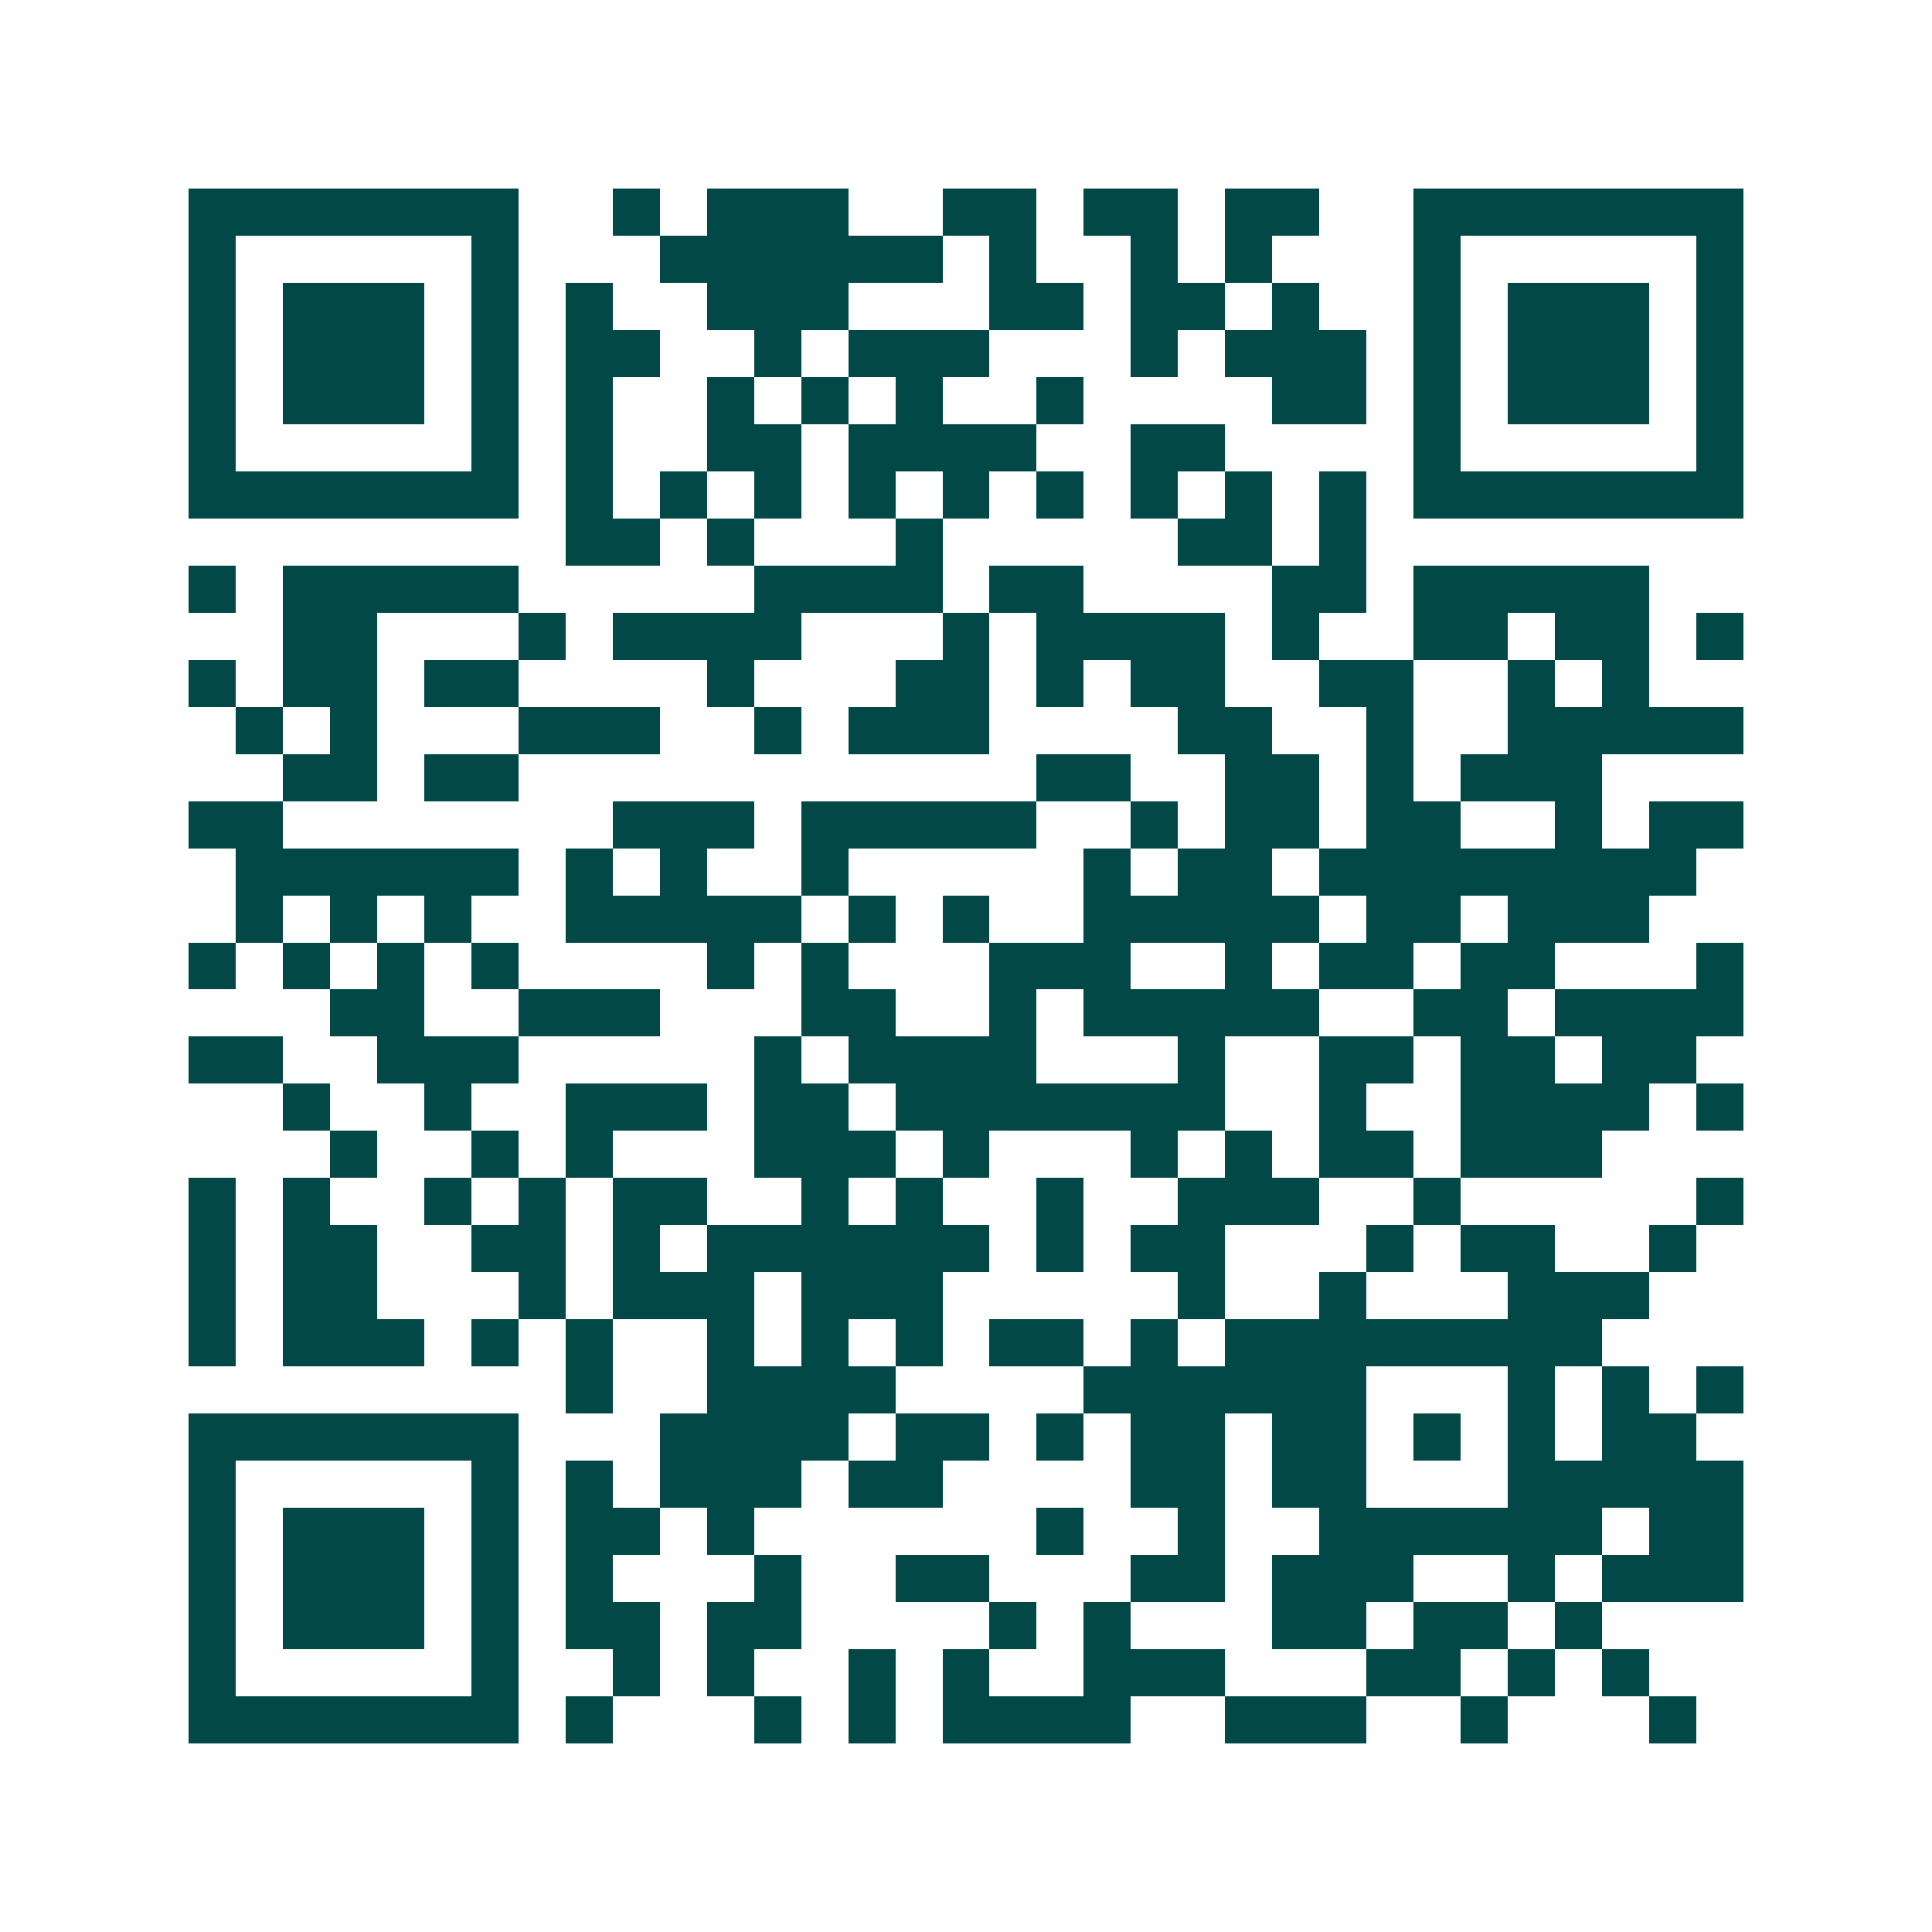 <svg xmlns="http://www.w3.org/2000/svg" width="200" height="200" viewBox="0 0 41 41" shape-rendering="crispEdges"><path fill="#ffffff" d="M0 0h41v41H0z"/><path stroke="#014847" d="M4 4.5h7m2 0h1m1 0h3m2 0h2m1 0h2m1 0h2m2 0h7M4 5.5h1m5 0h1m3 0h6m1 0h1m2 0h1m1 0h1m3 0h1m5 0h1M4 6.5h1m1 0h3m1 0h1m1 0h1m2 0h3m3 0h2m1 0h2m1 0h1m2 0h1m1 0h3m1 0h1M4 7.5h1m1 0h3m1 0h1m1 0h2m2 0h1m1 0h3m3 0h1m1 0h3m1 0h1m1 0h3m1 0h1M4 8.5h1m1 0h3m1 0h1m1 0h1m2 0h1m1 0h1m1 0h1m2 0h1m4 0h2m1 0h1m1 0h3m1 0h1M4 9.5h1m5 0h1m1 0h1m2 0h2m1 0h4m2 0h2m4 0h1m5 0h1M4 10.5h7m1 0h1m1 0h1m1 0h1m1 0h1m1 0h1m1 0h1m1 0h1m1 0h1m1 0h1m1 0h7M12 11.5h2m1 0h1m3 0h1m5 0h2m1 0h1M4 12.5h1m1 0h5m5 0h4m1 0h2m4 0h2m1 0h5M6 13.5h2m3 0h1m1 0h4m3 0h1m1 0h4m1 0h1m2 0h2m1 0h2m1 0h1M4 14.5h1m1 0h2m1 0h2m4 0h1m3 0h2m1 0h1m1 0h2m2 0h2m2 0h1m1 0h1M5 15.5h1m1 0h1m3 0h3m2 0h1m1 0h3m4 0h2m2 0h1m2 0h5M6 16.5h2m1 0h2m11 0h2m2 0h2m1 0h1m1 0h3M4 17.5h2m7 0h3m1 0h5m2 0h1m1 0h2m1 0h2m2 0h1m1 0h2M5 18.5h6m1 0h1m1 0h1m2 0h1m5 0h1m1 0h2m1 0h8M5 19.5h1m1 0h1m1 0h1m2 0h5m1 0h1m1 0h1m2 0h5m1 0h2m1 0h3M4 20.5h1m1 0h1m1 0h1m1 0h1m4 0h1m1 0h1m3 0h3m2 0h1m1 0h2m1 0h2m3 0h1M7 21.5h2m2 0h3m3 0h2m2 0h1m1 0h5m2 0h2m1 0h4M4 22.5h2m2 0h3m5 0h1m1 0h4m3 0h1m2 0h2m1 0h2m1 0h2M6 23.5h1m2 0h1m2 0h3m1 0h2m1 0h7m2 0h1m2 0h4m1 0h1M7 24.5h1m2 0h1m1 0h1m3 0h3m1 0h1m3 0h1m1 0h1m1 0h2m1 0h3M4 25.5h1m1 0h1m2 0h1m1 0h1m1 0h2m2 0h1m1 0h1m2 0h1m2 0h3m2 0h1m5 0h1M4 26.5h1m1 0h2m2 0h2m1 0h1m1 0h6m1 0h1m1 0h2m3 0h1m1 0h2m2 0h1M4 27.5h1m1 0h2m3 0h1m1 0h3m1 0h3m5 0h1m2 0h1m3 0h3M4 28.5h1m1 0h3m1 0h1m1 0h1m2 0h1m1 0h1m1 0h1m1 0h2m1 0h1m1 0h8M12 29.5h1m2 0h4m4 0h6m3 0h1m1 0h1m1 0h1M4 30.5h7m3 0h4m1 0h2m1 0h1m1 0h2m1 0h2m1 0h1m1 0h1m1 0h2M4 31.5h1m5 0h1m1 0h1m1 0h3m1 0h2m4 0h2m1 0h2m3 0h5M4 32.5h1m1 0h3m1 0h1m1 0h2m1 0h1m6 0h1m2 0h1m2 0h6m1 0h2M4 33.5h1m1 0h3m1 0h1m1 0h1m3 0h1m2 0h2m3 0h2m1 0h3m2 0h1m1 0h3M4 34.5h1m1 0h3m1 0h1m1 0h2m1 0h2m4 0h1m1 0h1m3 0h2m1 0h2m1 0h1M4 35.5h1m5 0h1m2 0h1m1 0h1m2 0h1m1 0h1m2 0h3m3 0h2m1 0h1m1 0h1M4 36.5h7m1 0h1m3 0h1m1 0h1m1 0h4m2 0h3m2 0h1m3 0h1"/></svg>
